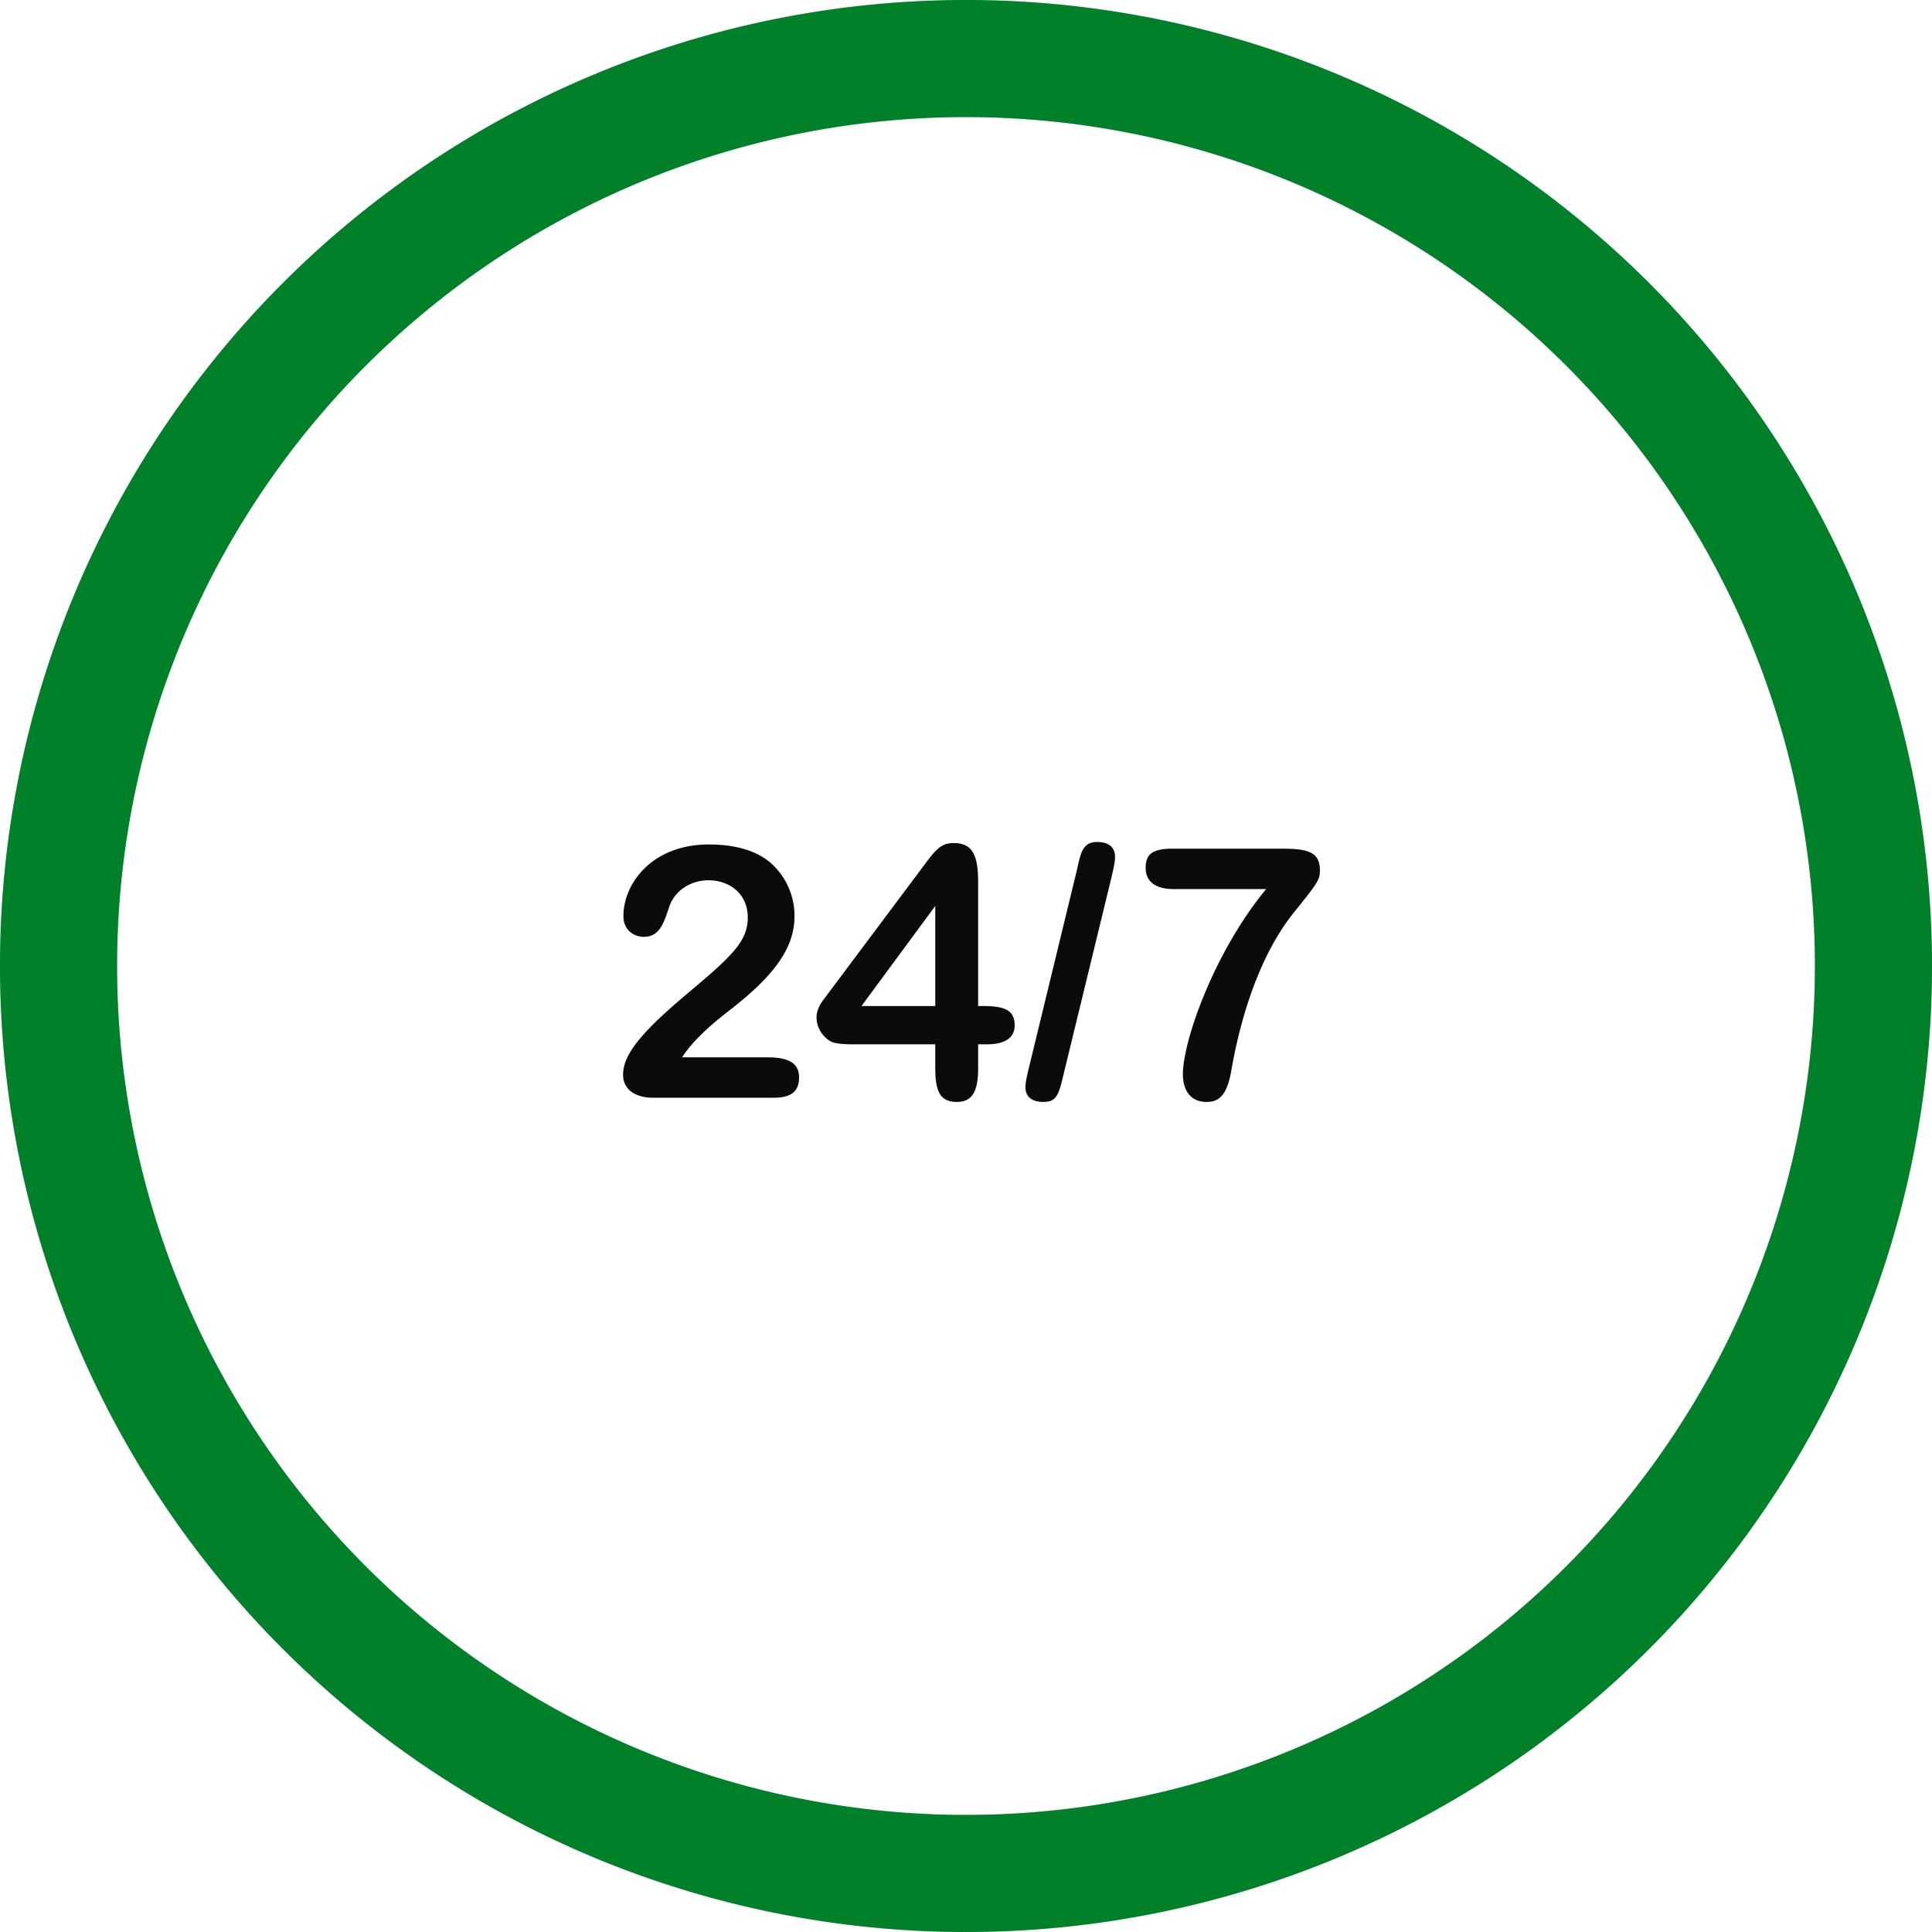 <svg xmlns="http://www.w3.org/2000/svg" width="132" height="132" fill="none" viewBox="0 0 132 132">
  <path stroke="#CED3D6" stroke-linecap="round" stroke-linejoin="round" stroke-width="8" d="M66 4a62 62 0 1 0 0 124A62 62 0 0 0 66 4h0Z"/>
  <path stroke="#008029" stroke-linecap="square" stroke-linejoin="round" stroke-width="8" d="M66 4a62 62 0 1 0 0 124A62 62 0 0 0 66 4h0Z"/>
  <path fill="#090B0C" d="M48.427 57.696c2.112 0 3.648.576 4.56 1.584a4.83 4.83 0 0 1 1.296 3.312c0 2.184-1.392 4.08-4.464 6.456-1.536 1.176-2.616 2.256-3.216 3.192h5.832c1.464 0 2.16.408 2.16 1.368 0 .936-.504 1.392-1.728 1.392H44.61c-1.128 0-2.04-.504-2.04-1.584 0-1.464 1.488-3.096 4.464-5.592 2.904-2.448 4.056-3.48 4.056-5.136 0-1.608-1.224-2.544-2.688-2.544-1.224 0-2.304.72-2.664 1.776-.36 1.008-.6 2.088-1.752 2.088-.672 0-1.392-.456-1.392-1.416 0-2.256 1.992-4.896 5.832-4.896Zm16.722-.096c1.248 0 1.68.744 1.68 2.664v8.472h.36c1.536 0 2.136.336 2.136 1.32 0 .888-.72 1.296-1.896 1.296h-.6v1.632c0 1.608-.408 2.304-1.464 2.304-1.152 0-1.464-.768-1.464-2.304v-1.632h-5.328c-.576 0-1.152 0-1.608-.12-.408-.096-1.176-.744-1.176-1.728 0-.36.144-.768.456-1.176l6.84-9.144c.816-1.104 1.2-1.584 2.064-1.584ZM63.9 68.736v-6.84l-5.04 6.84h5.04Zm11.058-11.208c.792 0 1.224.36 1.224 1.008 0 .312-.072.72-.384 1.992l-3.264 13.416c-.264 1.032-.504 1.344-1.248 1.344-.792 0-1.224-.36-1.224-1.008 0-.264.072-.648.216-1.248l3.24-13.344c.312-1.32.384-2.16 1.44-2.16Zm5.166.456h7.368c1.152 0 1.776.072 2.208.36.384.24.48.72.48 1.104 0 .6-.048.768-1.728 2.832-2.472 3.048-3.744 7.464-4.344 10.968-.312 1.704-.912 2.04-1.68 2.04-.984 0-1.608-.672-1.608-1.896 0-2.28 2.136-8.352 5.688-12.648h-6.336c-1.176 0-1.896-.48-1.896-1.44 0-.936.432-1.32 1.848-1.32Z"/>
</svg>
